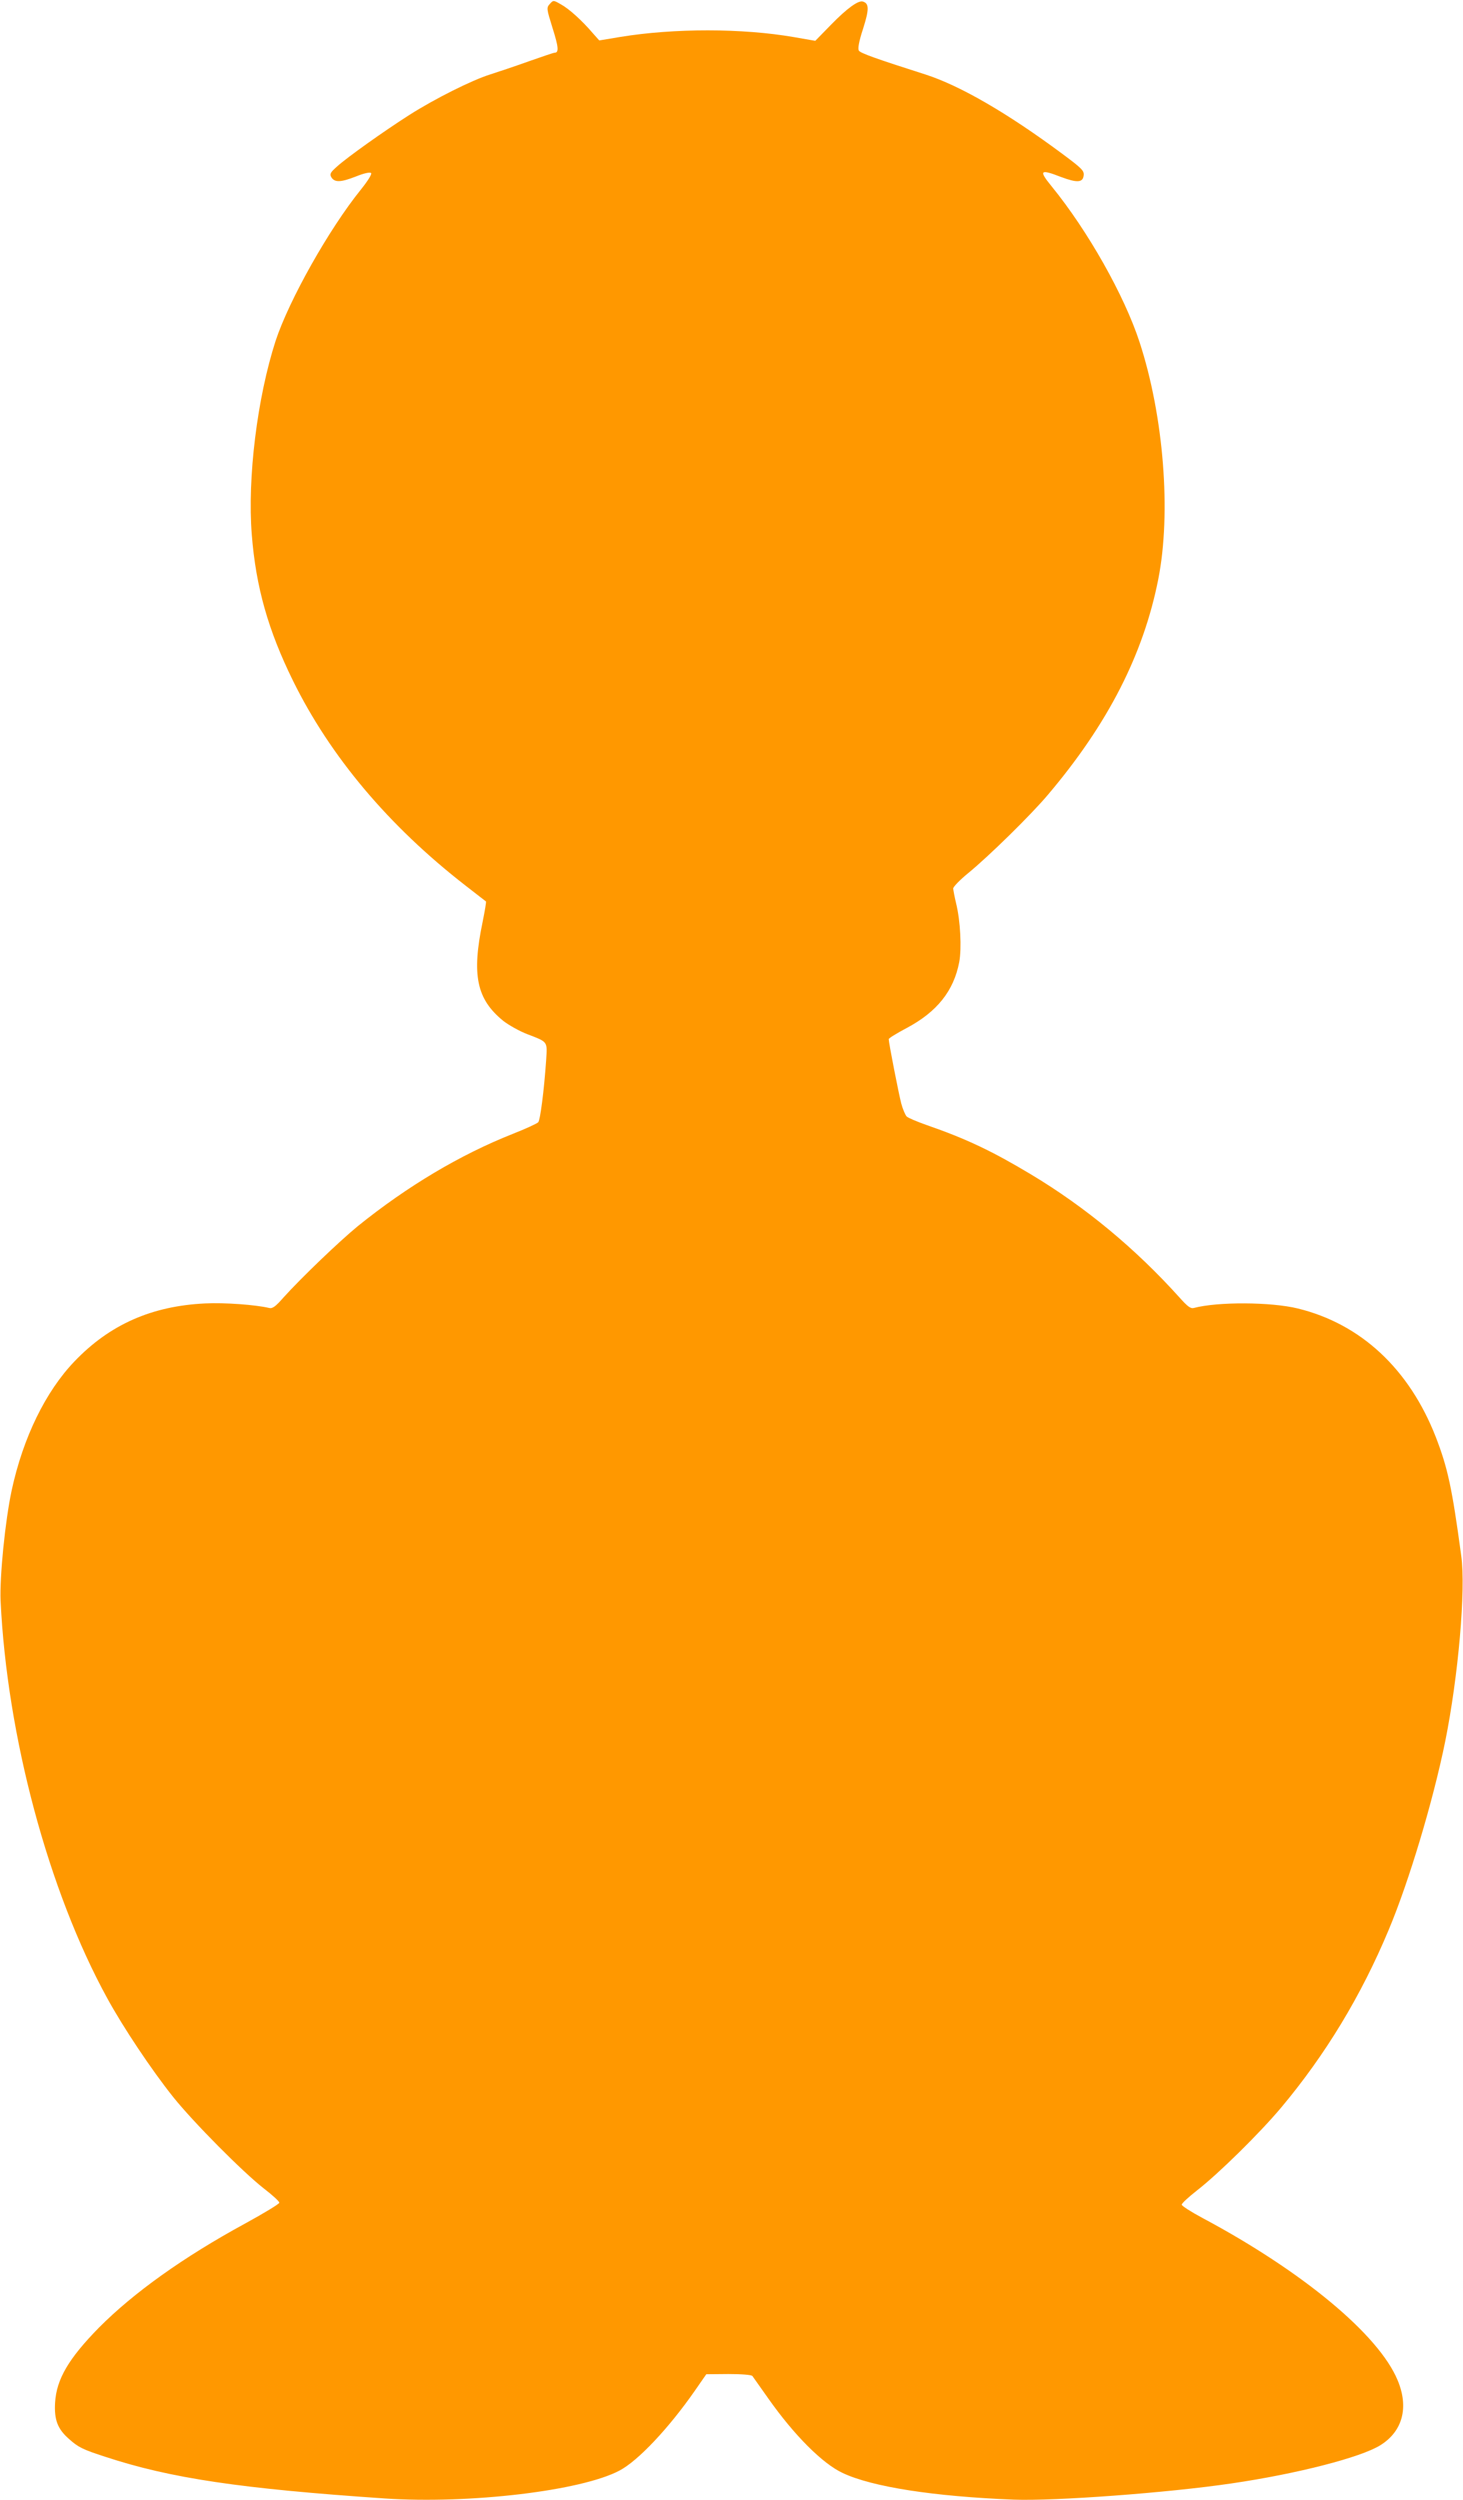 <?xml version="1.0" standalone="no"?>
<!DOCTYPE svg PUBLIC "-//W3C//DTD SVG 20010904//EN"
 "http://www.w3.org/TR/2001/REC-SVG-20010904/DTD/svg10.dtd">
<svg version="1.0" xmlns="http://www.w3.org/2000/svg"
 width="749pt" height="1280pt" viewBox="0 0 749 1280"
 preserveAspectRatio="xMidYMid meet">
<g transform="translate(0,1280) scale(0.1,-0.1)"
fill="#ff9800" stroke="none">
<path d="M2815 12780 c-18 -20 -17 -24 14 -124 31 -98 33 -126 10 -126 -5 0
-64 -20 -132 -44 -67 -24 -156 -54 -197 -67 -93 -29 -283 -124 -415 -208 -130
-83 -317 -216 -369 -263 -35 -31 -39 -39 -30 -55 17 -28 48 -27 125 3 42 17
73 24 79 18 5 -5 -16 -39 -52 -84 -164 -203 -368 -566 -437 -775 -94 -291
-145 -702 -122 -992 21 -268 84 -490 211 -748 191 -388 490 -743 881 -1047 57
-44 105 -82 107 -83 2 -2 -6 -49 -17 -104 -57 -273 -31 -396 105 -507 28 -22
85 -54 125 -69 106 -41 101 -35 95 -134 -11 -158 -30 -302 -40 -316 -6 -7 -65
-34 -131 -60 -270 -107 -540 -268 -794 -473 -96 -79 -288 -263 -380 -365 -41
-47 -57 -58 -74 -53 -67 16 -226 28 -327 23 -273 -13 -488 -108 -668 -296
-149 -155 -264 -392 -322 -660 -34 -159 -62 -444 -57 -566 33 -694 245 -1486
546 -2035 82 -150 227 -367 337 -505 104 -130 357 -385 466 -470 43 -33 78
-65 78 -72 0 -6 -79 -54 -176 -107 -316 -172 -570 -354 -747 -532 -155 -158
-218 -264 -225 -385 -5 -88 13 -135 73 -187 46 -41 70 -53 185 -90 334 -110
693 -163 1430 -213 434 -29 1007 39 1202 143 95 50 252 217 385 408 l59 85
113 1 c68 0 117 -4 123 -10 4 -6 41 -58 82 -116 131 -186 277 -333 381 -381
151 -71 466 -120 875 -136 210 -8 791 35 1115 83 335 49 661 133 761 195 115
71 148 194 89 334 -97 233 -486 556 -997 829 -60 32 -108 63 -108 69 0 7 35
39 77 72 113 88 322 294 432 425 227 271 410 573 551 911 104 248 227 659 289
964 67 333 106 777 82 950 -47 348 -69 450 -131 610 -136 347 -383 577 -705
656 -137 34 -412 35 -532 3 -17 -5 -32 6 -74 53 -225 250 -481 463 -763 632
-197 118 -329 181 -534 252 -48 17 -93 36 -100 43 -7 7 -20 37 -28 67 -13 50
-64 310 -64 329 0 5 41 30 90 56 157 83 243 191 271 339 13 70 6 211 -16 300
-8 33 -14 67 -15 76 0 9 35 45 78 80 106 87 320 297 406 399 307 362 490 719
566 1105 67 339 28 835 -96 1214 -78 239 -265 570 -450 797 -67 82 -60 90 48
48 83 -31 112 -29 116 8 3 24 -9 36 -110 111 -280 208 -522 348 -698 405 -260
83 -335 110 -343 123 -6 10 0 46 22 113 31 98 31 128 -1 138 -23 8 -82 -35
-163 -118 l-81 -83 -109 19 c-265 46 -614 46 -889 1 l-108 -18 -32 36 c-56 66
-123 126 -163 148 -40 23 -40 23 -58 3z"/>
</g>
</svg>
